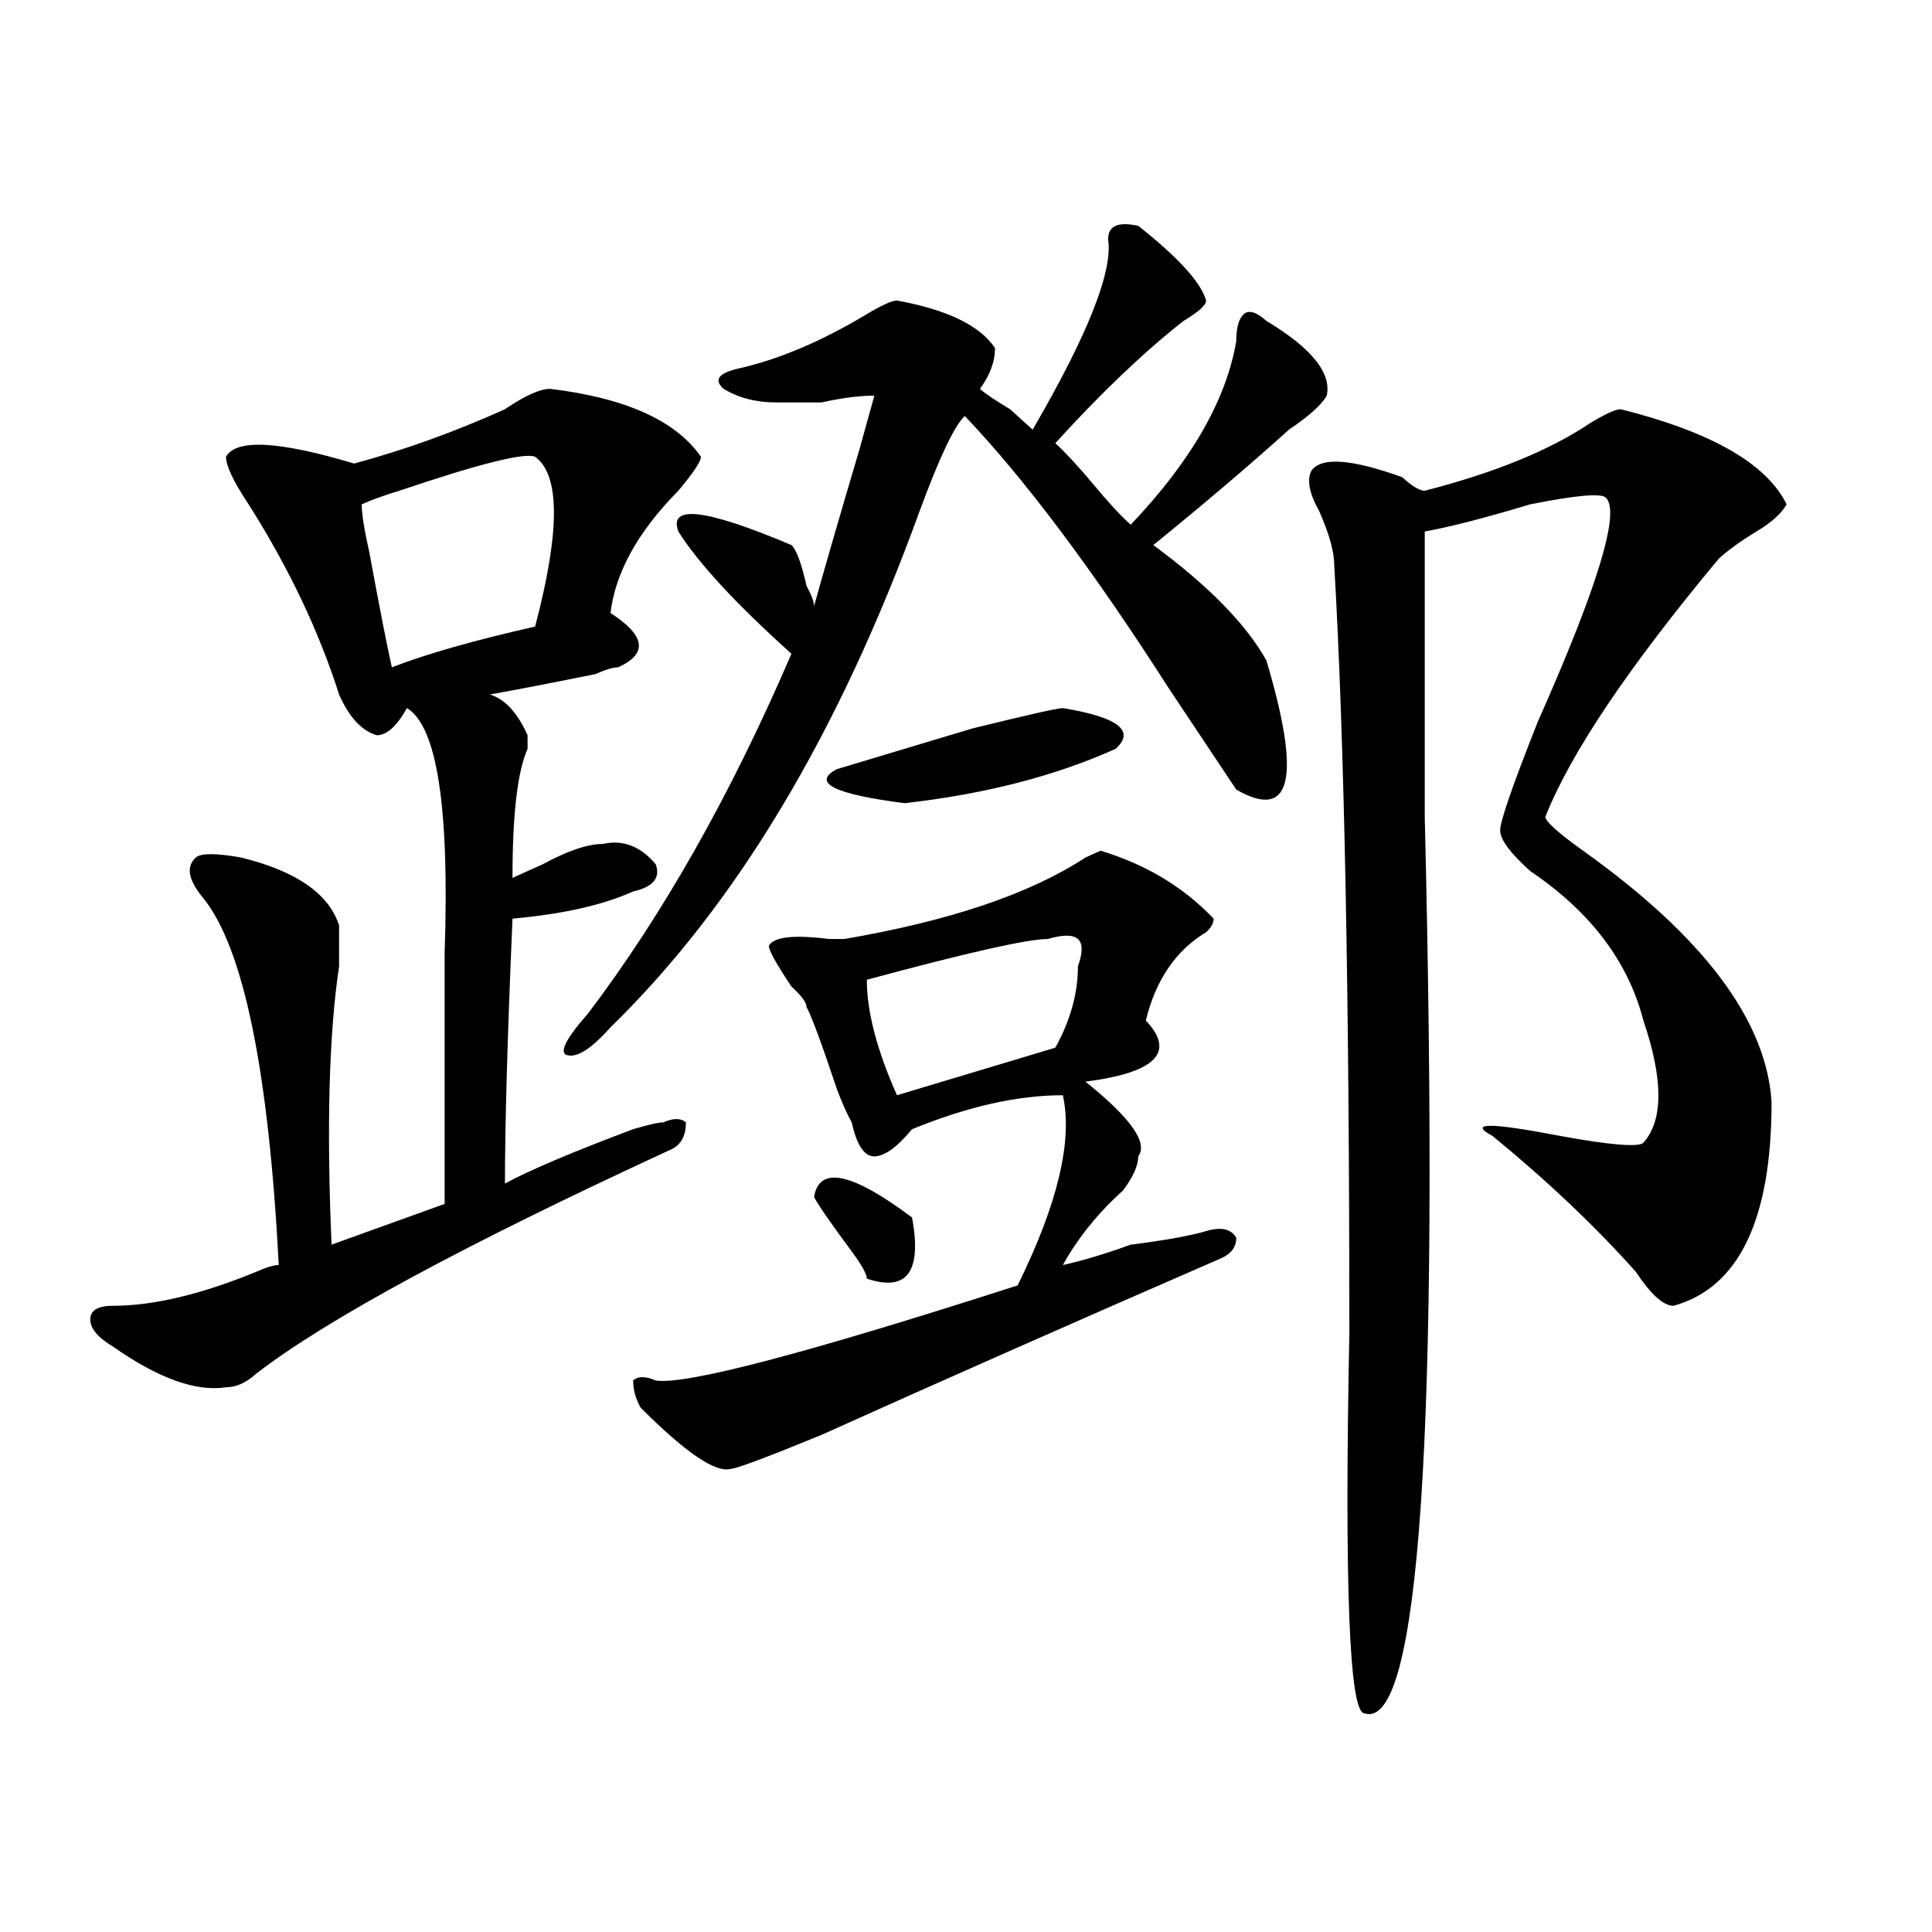<?xml version="1.0" encoding="utf-8"?>
<!-- Generator: Adobe Illustrator 16.0.0, SVG Export Plug-In . SVG Version: 6.00 Build 0)  -->
<!DOCTYPE svg PUBLIC "-//W3C//DTD SVG 1.1//EN" "http://www.w3.org/Graphics/SVG/1.1/DTD/svg11.dtd">
<svg version="1.1" id="图层_1" xmlns="http://www.w3.org/2000/svg" xmlns:xlink="http://www.w3.org/1999/xlink" x="0px" y="0px"
	 width="1000px" height="1000px" viewBox="0 0 1000 1000" enable-background="new 0 0 1000 1000" xml:space="preserve">
<path d="M284.773,201.266c39.023,4.725,64.999,16.425,78.047,35.156c0,2.362-3.902,8.24-11.707,17.578
	c-20.853,21.094-32.56,42.188-35.121,63.281c18.171,11.756,19.512,21.094,3.902,28.125c-2.622,0-6.524,1.209-11.707,3.516
	c-23.414,4.725-41.646,8.24-54.633,10.547c7.805,2.362,14.269,9.394,19.512,21.094c0,2.362,0,4.725,0,7.031
	c-5.243,11.756-7.805,34.003-7.805,66.797c5.183-2.307,10.366-4.669,15.609-7.031c12.987-7.031,23.414-10.547,31.219-10.547
	c10.366-2.307,19.512,1.209,27.316,10.547c2.562,7.031-1.341,11.756-11.707,14.063c-15.609,7.031-36.462,11.756-62.438,14.063
	c-2.622,60.975-3.902,106.678-3.902,137.109c12.987-7.031,35.121-16.369,66.34-28.125c7.805-2.307,12.987-3.516,15.609-3.516
	c5.183-2.307,9.085-2.307,11.707,0c0,7.031-2.622,11.756-7.805,14.063c-106.704,49.219-178.228,87.891-214.629,116.016
	c-5.243,4.725-10.427,7.031-15.609,7.031c-15.609,2.362-35.121-4.669-58.535-21.094c-7.805-4.669-11.707-9.338-11.707-14.063
	c0-4.669,3.902-7.031,11.707-7.031c20.792,0,45.487-5.822,74.145-17.578c5.183-2.307,9.085-3.516,11.707-3.516
	c-5.243-100.744-18.231-164.025-39.023-189.844c-7.805-9.338-9.146-16.369-3.902-21.094c2.562-2.307,10.366-2.307,23.414,0
	c28.597,7.031,45.487,18.787,50.73,35.156c0,4.725,0,11.756,0,21.094c-5.243,35.156-6.524,83.222-3.902,144.141l58.535-21.094
	c0-37.463,0-80.859,0-130.078c2.562-74.981-3.902-117.169-19.512-126.563c-5.243,9.394-10.427,14.063-15.609,14.063
	c-7.805-2.307-14.329-9.338-19.512-21.094c-10.427-32.794-26.036-65.588-46.828-98.438c-7.805-11.7-11.707-19.885-11.707-24.609
	c5.183-9.338,27.316-8.185,66.34,3.516c25.976-7.031,52.011-16.369,78.047-28.125C271.726,204.781,279.53,201.266,284.773,201.266z
	 M276.969,236.422c-5.243-2.307-28.657,3.516-70.242,17.578c-7.805,2.362-14.329,4.725-19.512,7.031
	c0,4.725,1.28,12.909,3.902,24.609c5.183,28.125,9.085,48.065,11.707,59.766c18.171-7.031,42.926-14.063,74.145-21.094
	C289.956,275.094,289.956,245.815,276.969,236.422z M589.156,116.891c20.792,16.425,32.499,29.334,35.121,38.672
	c0,2.362-3.902,5.878-11.707,10.547c-20.853,16.425-42.926,37.519-66.34,63.281c5.183,4.725,11.707,11.756,19.512,21.094
	c7.805,9.394,14.269,16.425,19.512,21.094c31.219-32.794,49.39-64.435,54.633-94.922c0-7.031,1.28-11.7,3.902-14.063
	c2.562-2.307,6.464-1.153,11.707,3.516c23.414,14.063,33.78,26.972,31.219,38.672c-2.622,4.725-9.146,10.547-19.512,17.578
	c-20.853,18.787-44.267,38.672-70.242,59.766c28.597,21.094,48.108,41.034,58.535,59.766c18.171,60.975,12.987,83.222-15.609,66.797
	c-7.805-11.7-19.512-29.278-35.121-52.734c-39.023-60.919-74.145-107.775-105.363-140.625c-5.243,4.725-13.048,21.094-23.414,49.219
	c-41.646,114.862-94.997,203.906-159.996,267.188c-10.427,11.756-18.231,16.425-23.414,14.063
	c-2.622-2.307,1.28-9.338,11.707-21.094c39.023-51.525,74.145-113.653,105.363-186.328c-28.657-25.763-48.169-46.856-58.535-63.281
	c-5.243-14.063,14.269-11.7,58.535,7.031c2.562,2.362,5.183,9.394,7.805,21.094c2.562,4.725,3.902,8.24,3.902,10.547
	c5.183-18.731,12.987-45.703,23.414-80.859l7.805-28.125c-7.805,0-16.95,1.209-27.316,3.516c-10.427,0-18.231,0-23.414,0
	c-10.427,0-19.512-2.307-27.316-7.031c-5.243-4.669-2.622-8.185,7.805-10.547c20.792-4.669,42.926-14.063,66.34-28.125
	c7.805-4.669,12.987-7.031,15.609-7.031c25.976,4.725,42.926,12.909,50.73,24.609c0,7.031-2.622,14.063-7.805,21.094
	c2.562,2.362,7.805,5.878,15.609,10.547c5.183,4.725,9.085,8.24,11.707,10.547c28.597-49.219,41.585-82.013,39.023-98.438
	C573.547,116.891,578.729,114.584,589.156,116.891z M628.18,475.484c0,2.362-1.341,4.725-3.902,7.031
	c-15.609,9.394-26.036,24.609-31.219,45.703c15.609,16.425,5.183,26.972-31.219,31.641c23.414,18.787,32.499,31.641,27.316,38.672
	c0,4.725-2.622,10.547-7.805,17.578c-13.048,11.756-23.414,24.609-31.219,38.672c10.366-2.307,22.073-5.822,35.121-10.547
	c18.171-2.307,31.219-4.669,39.023-7.031c7.805-2.307,12.987-1.153,15.609,3.516c0,4.725-2.622,8.24-7.805,10.547
	c-75.485,32.85-144.387,63.281-206.824,91.406c-28.657,11.756-44.267,17.578-46.828,17.578c-7.805,2.362-23.414-8.185-46.828-31.641
	c-2.622-4.669-3.902-9.338-3.902-14.063c2.562-2.307,6.464-2.307,11.707,0c15.609,2.362,78.047-14.063,187.313-49.219
	c20.792-42.188,28.597-74.981,23.414-98.438c-23.414,0-49.45,5.878-78.047,17.578c-7.805,9.394-14.329,14.063-19.512,14.063
	c-5.243,0-9.146-5.822-11.707-17.578c-2.622-4.669-5.243-10.547-7.805-17.578c-7.805-23.4-13.048-37.463-15.609-42.188
	c0-2.307-2.622-5.822-7.805-10.547c-7.805-11.7-11.707-18.731-11.707-21.094c2.562-4.669,12.987-5.822,31.219-3.516h7.805
	c54.633-9.338,96.218-23.4,124.875-42.188l7.805-3.516C593.059,447.359,612.57,459.115,628.18,475.484z M421.355,619.625
	c2.562-16.369,19.512-12.854,50.73,10.547c5.183,28.125-2.622,38.672-23.414,31.641c0-2.307-2.622-7.031-7.805-14.063
	C430.44,633.688,423.917,624.35,421.355,619.625z M550.133,366.5c28.597,4.725,37.683,11.756,27.316,21.094
	c-31.219,14.063-67.681,23.456-109.266,28.125c-36.462-4.669-48.169-10.547-35.121-17.578c15.609-4.669,39.023-11.7,70.242-21.094
	C531.901,370.016,547.511,366.5,550.133,366.5z M557.938,500.094c2.562-7.031,2.562-11.7,0-14.063
	c-2.622-2.307-7.805-2.307-15.609,0c-10.427,0-41.646,7.031-93.656,21.094c0,16.425,5.183,36.365,15.609,59.766l81.949-24.609
	C554.035,528.219,557.938,514.156,557.938,500.094z M838.906,211.813c46.828,11.756,75.425,28.125,85.852,49.219
	c-2.622,4.725-7.805,9.394-15.609,14.063c-7.805,4.725-14.329,9.394-19.512,14.063c-46.828,56.25-76.767,100.8-89.754,133.594
	c0,2.362,6.464,8.24,19.512,17.578c62.438,44.55,94.937,87.891,97.559,130.078c0,60.975-16.95,96.131-50.73,105.469
	c-5.243,0-11.707-5.822-19.512-17.578c-20.853-23.4-45.548-46.856-74.145-70.313c-13.048-7.031-1.341-7.031,35.121,0
	c25.976,4.725,40.304,5.878,42.926,3.516c10.366-11.7,10.366-32.794,0-63.281c-7.805-30.432-27.316-56.25-58.535-77.344
	c-10.427-9.338-15.609-16.369-15.609-21.094c0-4.669,6.464-23.4,19.512-56.25c31.219-70.313,42.926-108.984,35.121-116.016
	c-2.622-2.307-15.609-1.153-39.023,3.516c-23.414,7.031-41.646,11.756-54.633,14.063c0,30.487,0,79.706,0,147.656
	c7.805,318.769-2.622,473.4-31.219,464.063c-7.805,0-10.427-65.644-7.805-196.875c0-175.781-2.622-308.166-7.805-397.266
	c0-7.031-2.622-16.369-7.805-28.125c-5.243-9.338-6.524-16.369-3.902-21.094c5.183-7.031,20.792-5.822,46.828,3.516
	c5.183,4.725,9.085,7.031,11.707,7.031c36.401-9.338,64.999-21.094,85.852-35.156C831.102,214.175,836.284,211.813,838.906,211.813z
	"/>
</svg>
